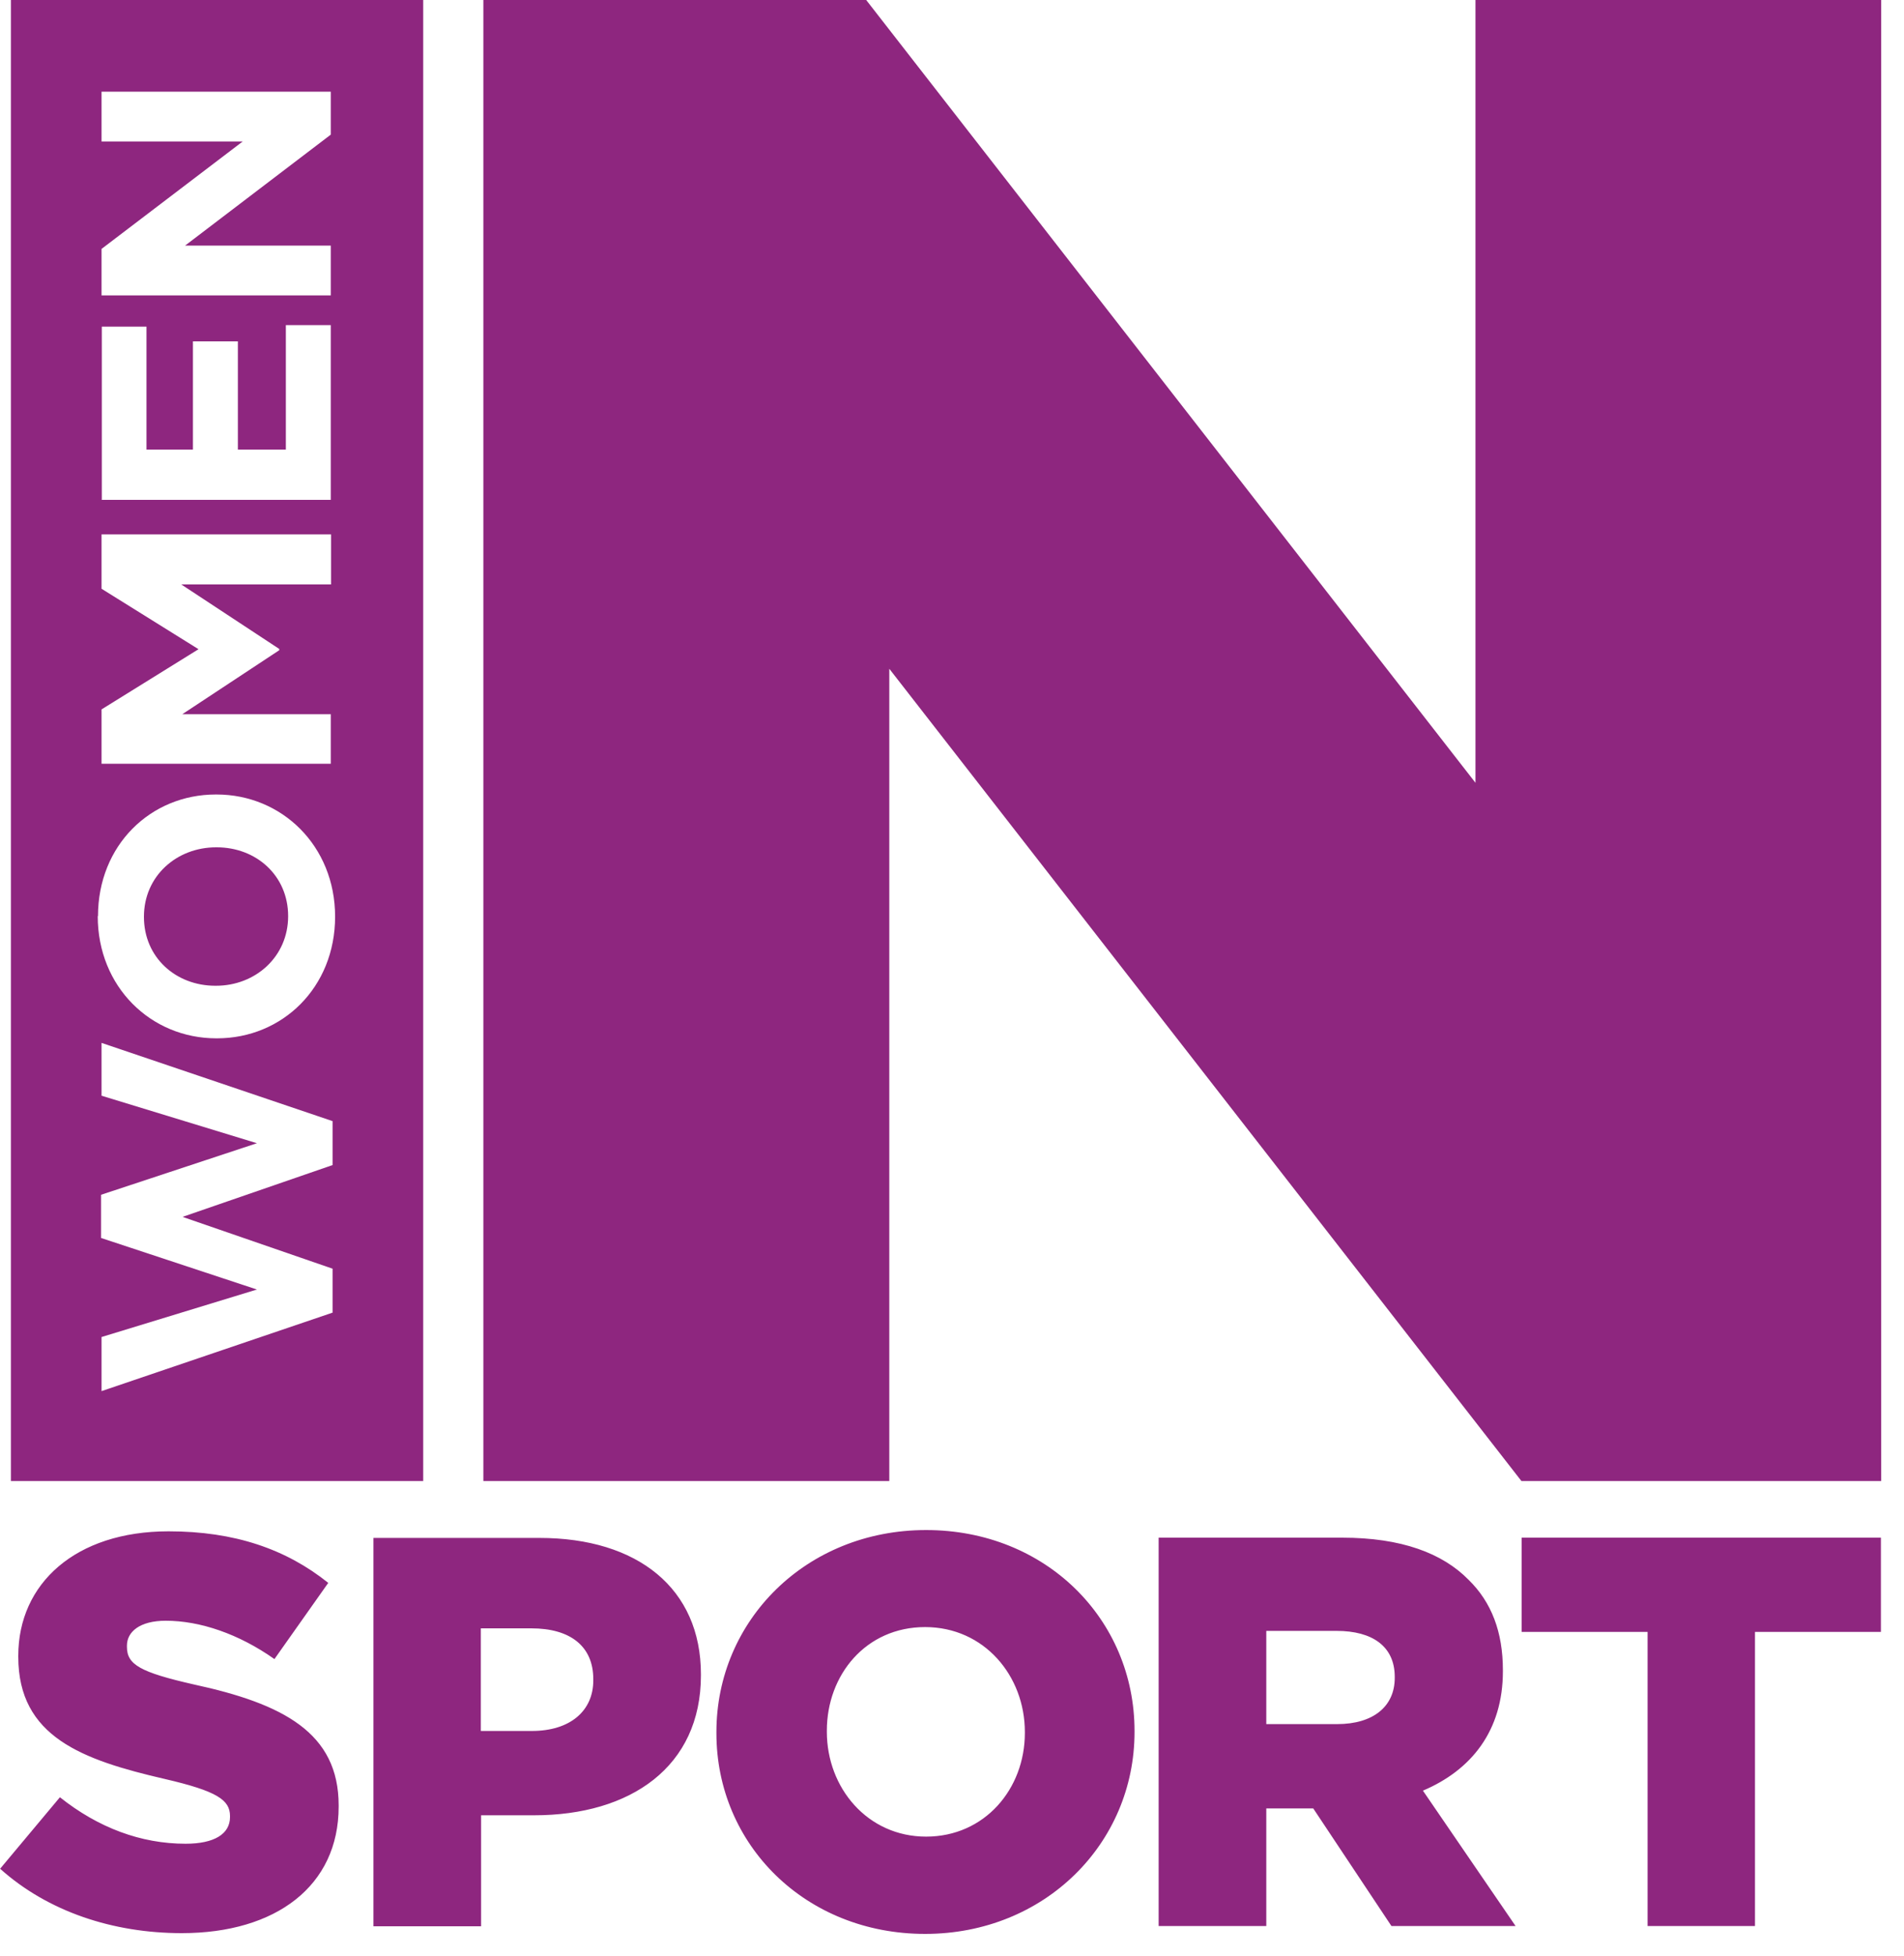 <svg viewBox="0 0 75 77" fill="none" xmlns="http://www.w3.org/2000/svg">
<path d="M5.67 36.09C5.67 34.49 6.96 33.36 8.51 33.36H8.54C10.09 33.36 11.35 34.47 11.35 36.07C11.35 37.67 10.06 38.81 8.51 38.81H8.48C6.93 38.81 5.67 37.7 5.67 36.1M0.43 0H16.67V58.31H0.43V0ZM13.1 44.14L4 41.06V43.14L10.12 45.01L3.98 47.04V48.74L10.12 50.77L4 52.64V54.77L13.1 51.68V49.95L7.19 47.91L13.1 45.87V44.14ZM4 11.63H13.03V9.67H7.29L13.03 5.3V3.61H4V5.57H9.56L4 9.8V11.63ZM4 19.68H13.03V12.8H11.26V17.7H9.37V13.44H7.6V17.7H5.77V12.86H4.01V19.67L4 19.68ZM4 30.07H13.03V28.12H7.18L11 25.6V25.55L7.14 23.01H13.04V21.04H4V23.18L7.82 25.56L4 27.93V30.07ZM3.85 36.07C3.85 38.86 5.95 40.88 8.52 40.88H8.55C11.12 40.88 13.2 38.88 13.2 36.09C13.2 33.3 11.1 31.28 8.53 31.28H8.5C5.93 31.28 3.86 33.28 3.86 36.07M58.12 0V30.82L34.12 0H19.04V58.31H35.03V26.33L59.93 58.31H74.1V0H58.11H58.12ZM0 73.58L2.36 70.76C3.87 71.96 5.55 72.59 7.31 72.59C8.45 72.59 9.06 72.2 9.06 71.54V71.5C9.06 70.87 8.56 70.52 6.49 70.04C3.24 69.29 0.72 68.38 0.72 65.23V65.19C0.72 62.35 2.97 60.29 6.64 60.29C9.24 60.29 11.27 60.99 12.93 62.32L10.81 65.32C9.41 64.33 7.88 63.81 6.53 63.81C5.5 63.81 5 64.25 5 64.79V64.84C5 65.54 5.53 65.84 7.64 66.32C11.15 67.08 13.34 68.22 13.34 71.08V71.13C13.34 74.25 10.87 76.11 7.16 76.11C4.45 76.11 1.88 75.26 0 73.57M14.7 60.55H21.25C25.12 60.55 27.61 62.54 27.61 65.92V65.96C27.61 69.56 24.84 71.47 21.04 71.47H18.95V75.84H14.71V60.55H14.7ZM20.95 68.15C22.46 68.15 23.37 67.36 23.37 66.16V66.11C23.37 64.81 22.46 64.11 20.93 64.11H18.94V68.15H20.95ZM28.22 68.24V68.19C28.22 63.8 31.76 60.24 36.48 60.24C41.2 60.24 44.69 63.76 44.69 68.15V68.19C44.69 72.58 41.15 76.14 36.44 76.14C31.73 76.14 28.22 72.63 28.22 68.24ZM40.37 68.24V68.19C40.37 65.98 38.77 64.06 36.44 64.06C34.11 64.06 32.57 65.94 32.57 68.14V68.18C32.57 70.39 34.17 72.31 36.48 72.31C38.79 72.31 40.37 70.43 40.37 68.23M45.63 60.54H52.87C55.2 60.54 56.82 61.15 57.85 62.2C58.75 63.08 59.2 64.25 59.2 65.76V65.8C59.2 68.14 57.96 69.69 56.05 70.5L59.7 75.83H54.81L51.73 71.2H49.88V75.83H45.64V60.54H45.63ZM52.67 67.88C54.1 67.88 54.94 67.18 54.94 66.06V66.02C54.94 64.82 54.06 64.21 52.65 64.21H49.88V67.88H52.67ZM64.9 64.25H59.94V60.54H74.09V64.25H69.13V75.83H64.9V64.25Z" fill="#8E267F"></path>
</svg>
